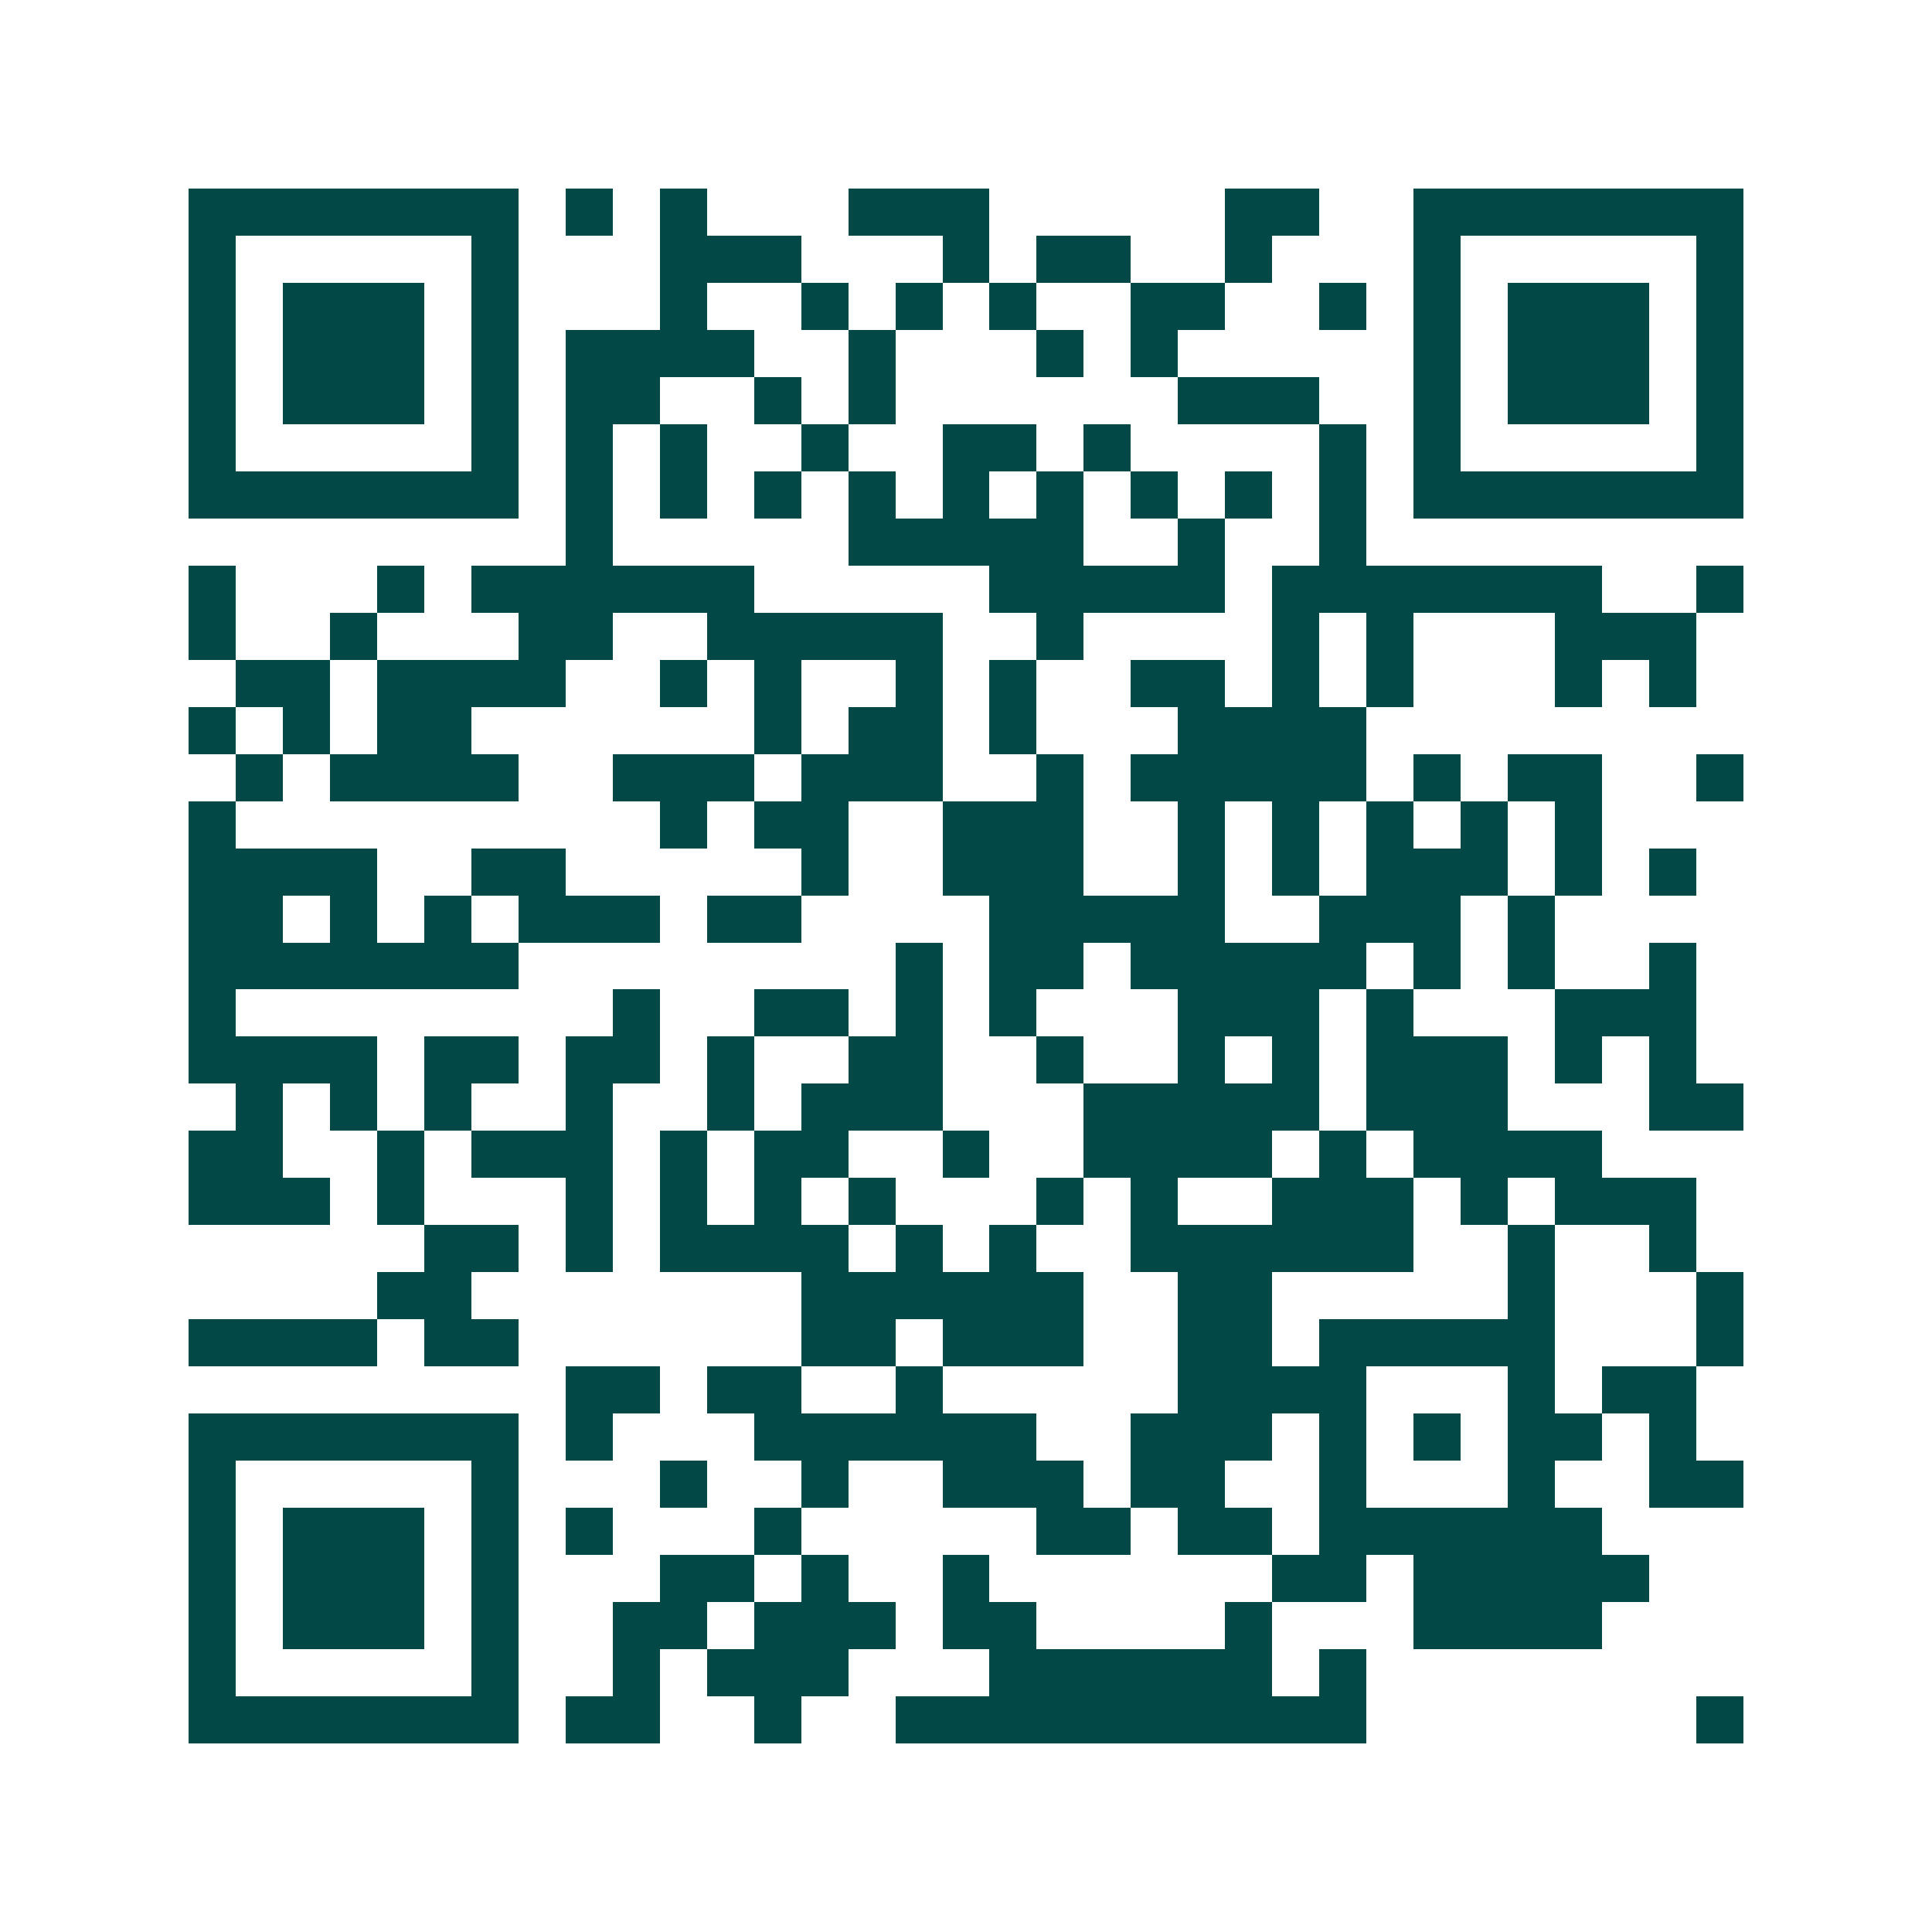 <svg xmlns="http://www.w3.org/2000/svg" width="200" height="200" viewBox="0 0 41 41" shape-rendering="crispEdges"><path fill="#ffffff" d="M0 0h41v41H0z"/><path stroke="#014847" d="M4 4.5h7m1 0h1m1 0h1m3 0h3m5 0h2m2 0h7M4 5.5h1m5 0h1m3 0h3m3 0h1m1 0h2m2 0h1m3 0h1m5 0h1M4 6.5h1m1 0h3m1 0h1m3 0h1m2 0h1m1 0h1m1 0h1m2 0h2m2 0h1m1 0h1m1 0h3m1 0h1M4 7.5h1m1 0h3m1 0h1m1 0h4m2 0h1m3 0h1m1 0h1m5 0h1m1 0h3m1 0h1M4 8.5h1m1 0h3m1 0h1m1 0h2m2 0h1m1 0h1m6 0h3m2 0h1m1 0h3m1 0h1M4 9.5h1m5 0h1m1 0h1m1 0h1m2 0h1m2 0h2m1 0h1m4 0h1m1 0h1m5 0h1M4 10.5h7m1 0h1m1 0h1m1 0h1m1 0h1m1 0h1m1 0h1m1 0h1m1 0h1m1 0h1m1 0h7M12 11.5h1m5 0h5m2 0h1m2 0h1M4 12.5h1m3 0h1m1 0h6m5 0h5m1 0h7m2 0h1M4 13.5h1m2 0h1m3 0h2m2 0h5m2 0h1m4 0h1m1 0h1m3 0h3M5 14.5h2m1 0h4m2 0h1m1 0h1m2 0h1m1 0h1m2 0h2m1 0h1m1 0h1m3 0h1m1 0h1M4 15.5h1m1 0h1m1 0h2m6 0h1m1 0h2m1 0h1m3 0h4M5 16.5h1m1 0h4m2 0h3m1 0h3m2 0h1m1 0h5m1 0h1m1 0h2m2 0h1M4 17.5h1m9 0h1m1 0h2m2 0h3m2 0h1m1 0h1m1 0h1m1 0h1m1 0h1M4 18.5h4m2 0h2m5 0h1m2 0h3m2 0h1m1 0h1m1 0h3m1 0h1m1 0h1M4 19.5h2m1 0h1m1 0h1m1 0h3m1 0h2m4 0h5m2 0h3m1 0h1M4 20.5h7m8 0h1m1 0h2m1 0h5m1 0h1m1 0h1m2 0h1M4 21.5h1m8 0h1m2 0h2m1 0h1m1 0h1m3 0h3m1 0h1m3 0h3M4 22.5h4m1 0h2m1 0h2m1 0h1m2 0h2m2 0h1m2 0h1m1 0h1m1 0h3m1 0h1m1 0h1M5 23.5h1m1 0h1m1 0h1m2 0h1m2 0h1m1 0h3m3 0h5m1 0h3m3 0h2M4 24.5h2m2 0h1m1 0h3m1 0h1m1 0h2m2 0h1m2 0h4m1 0h1m1 0h4M4 25.5h3m1 0h1m3 0h1m1 0h1m1 0h1m1 0h1m3 0h1m1 0h1m2 0h3m1 0h1m1 0h3M9 26.5h2m1 0h1m1 0h4m1 0h1m1 0h1m2 0h6m2 0h1m2 0h1M8 27.5h2m7 0h6m2 0h2m5 0h1m3 0h1M4 28.5h4m1 0h2m6 0h2m1 0h3m2 0h2m1 0h5m3 0h1M12 29.5h2m1 0h2m2 0h1m5 0h4m3 0h1m1 0h2M4 30.5h7m1 0h1m3 0h6m2 0h3m1 0h1m1 0h1m1 0h2m1 0h1M4 31.5h1m5 0h1m3 0h1m2 0h1m2 0h3m1 0h2m2 0h1m3 0h1m2 0h2M4 32.5h1m1 0h3m1 0h1m1 0h1m3 0h1m5 0h2m1 0h2m1 0h6M4 33.5h1m1 0h3m1 0h1m3 0h2m1 0h1m2 0h1m6 0h2m1 0h5M4 34.5h1m1 0h3m1 0h1m2 0h2m1 0h3m1 0h2m4 0h1m3 0h4M4 35.5h1m5 0h1m2 0h1m1 0h3m3 0h6m1 0h1M4 36.5h7m1 0h2m2 0h1m2 0h10m7 0h1"/></svg>
